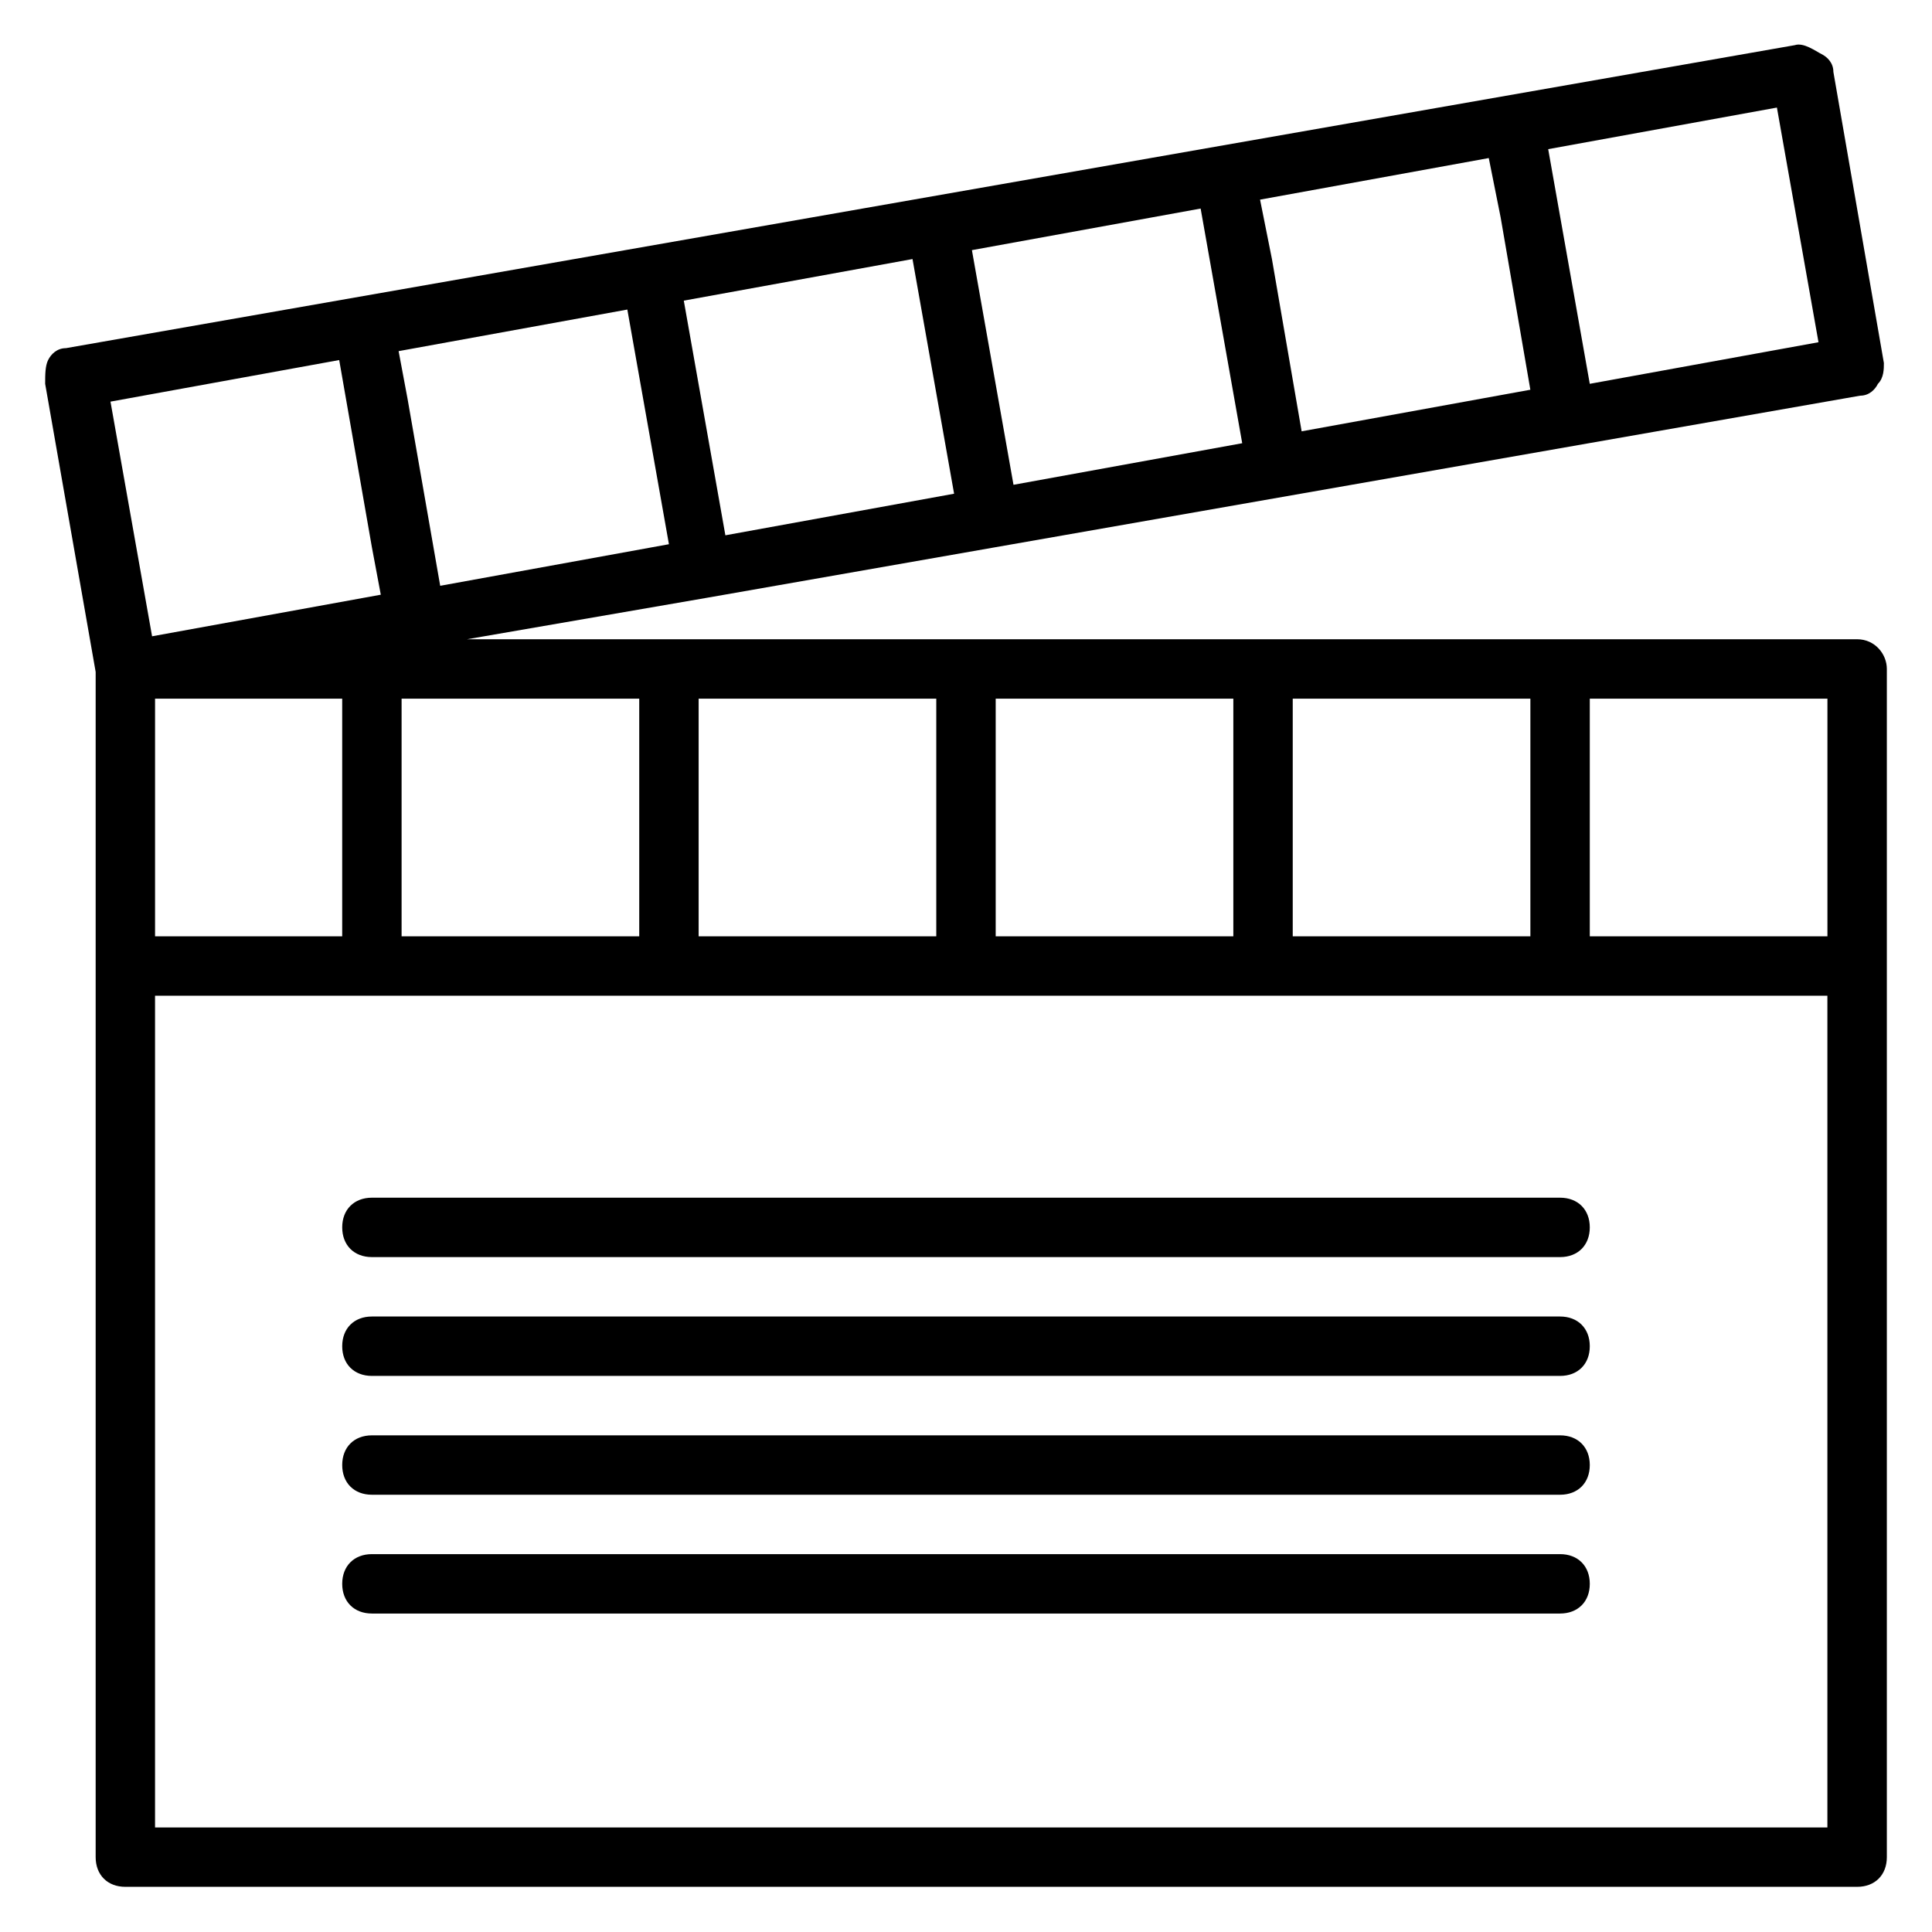 <?xml version="1.0" encoding="UTF-8"?>
<!-- Uploaded to: ICON Repo, www.svgrepo.com, Generator: ICON Repo Mixer Tools -->
<svg fill="#000000" width="800px" height="800px" version="1.1" viewBox="144 144 512 512" xmlns="http://www.w3.org/2000/svg">
 <g>
  <path d="m636.16 313.41h-368.41l63.762-11.02 305.44-53.531c2.363 0 3.938-1.574 4.723-3.148 1.574-1.574 1.574-3.938 1.574-5.512l-13.383-77.145c0-2.363-1.574-3.938-3.148-4.723-1.574-0.789-4.723-3.148-7.082-2.363l-458.16 80.297c-2.363 0-3.938 1.574-4.723 3.148-0.785 1.574-0.785 3.934-0.785 6.297l13.383 76.359v314.09c0 4.723 3.148 7.871 7.871 7.871h458.94c4.723 0 7.871-3.148 7.871-7.871v-314.88c0-3.934-3.148-7.871-7.871-7.871zm-70.848 15.742h62.977v62.977h-62.977zm-78.723 0h62.977v62.977h-62.977zm-15.742 62.977h-62.977v-62.977h62.977zm-141.7-62.977h62.977v62.977h-62.977zm-15.742 62.977h-62.977v-62.977h62.977zm-78.719 0h-49.594v-62.977h49.594zm162.16-117.29-60.613 11.02-11.02-62.188 60.613-11.02zm76.355-13.383-60.613 11.02-11.02-62.188 60.613-11.02zm152.72-26.762-60.613 11.02-11.02-62.188 60.613-11.02zm-87.379-48.809 3.148 15.742 7.871 45.656-60.613 11.02-7.871-45.656-3.148-15.742zm-228.29 40.148 11.02 62.188-60.613 11.02-8.66-49.594-2.363-12.594zm-76.359 13.383 8.66 49.594 2.363 12.594-60.613 11.02-11.023-62.188zm-48.805 388.88v-220.42h443.19v220.42z"/>
  <path d="m557.44 461.4h-314.88c-4.723 0-7.871 3.148-7.871 7.871 0 4.723 3.148 7.871 7.871 7.871h314.88c4.723 0 7.871-3.148 7.871-7.871 0-4.719-3.148-7.871-7.875-7.871z"/>
  <path d="m557.44 492.89h-314.88c-4.723 0-7.871 3.148-7.871 7.871 0 4.723 3.148 7.871 7.871 7.871h314.88c4.723 0 7.871-3.148 7.871-7.871 0-4.719-3.148-7.871-7.875-7.871z"/>
  <path d="m557.44 524.38h-314.88c-4.723 0-7.871 3.148-7.871 7.871s3.148 7.871 7.871 7.871h314.88c4.723 0 7.871-3.148 7.871-7.871s-3.148-7.871-7.875-7.871z"/>
  <path d="m557.44 555.86h-314.88c-4.723 0-7.871 3.148-7.871 7.871s3.148 7.871 7.871 7.871h314.88c4.723 0 7.871-3.148 7.871-7.871s-3.148-7.871-7.875-7.871z"/>
 </g>
</svg>